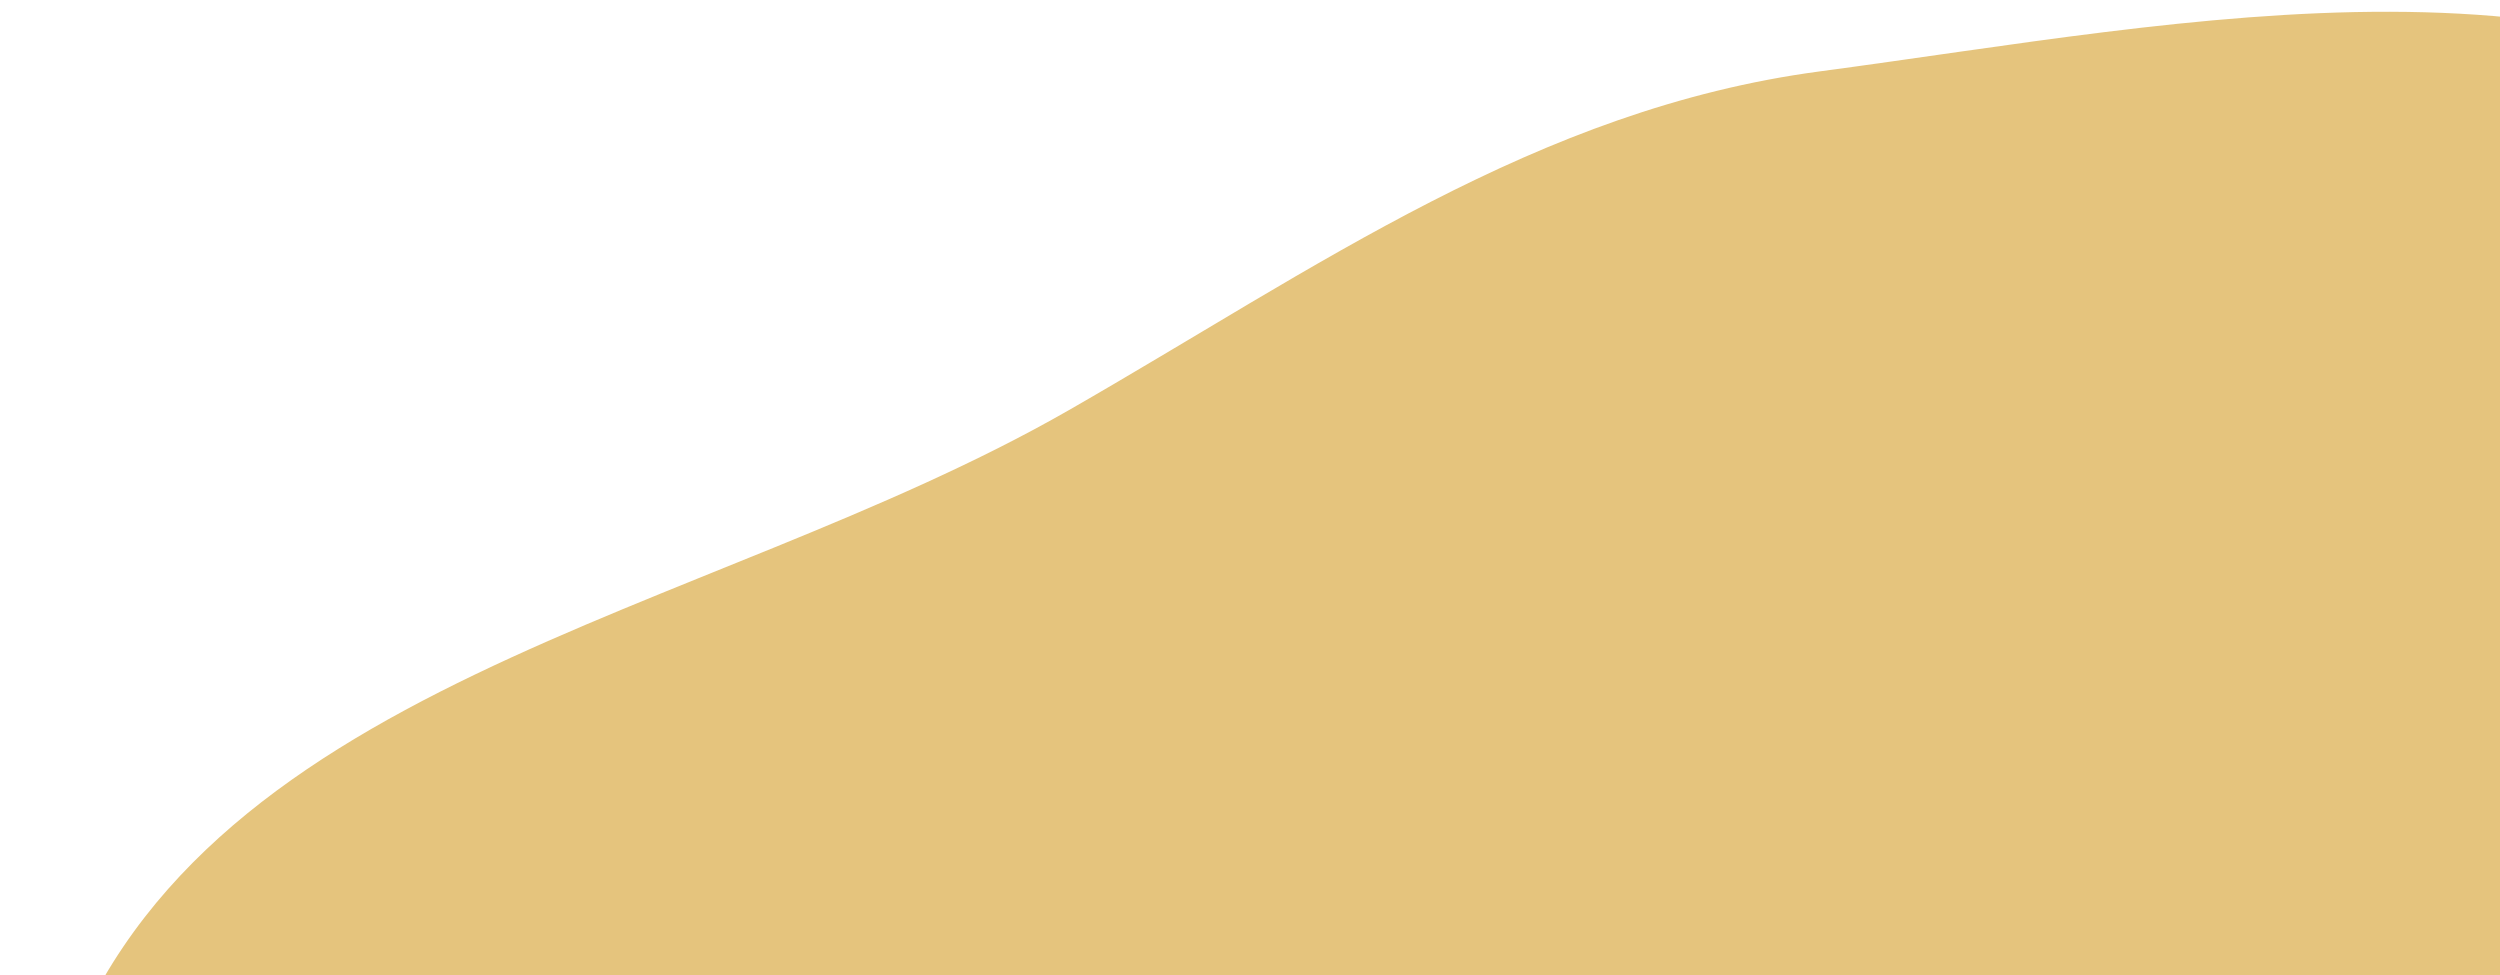 <svg width="100" height="39" viewBox="0 0 100 39" fill="none" xmlns="http://www.w3.org/2000/svg">
<path fill-rule="evenodd" clip-rule="evenodd" d="M116.051 6.644C128.942 16.97 132.983 34.653 133.08 51.141C133.184 68.82 129.031 86.841 116.598 99.35C103.489 112.539 84.966 119.139 66.352 118.276C47.489 117.4 29.403 109.124 17.112 94.734C5.05 80.612 -3.47 60.868 2.289 43.274C7.53 27.263 28.148 24.779 42.751 16.408C52.659 10.728 61.467 4.364 72.801 2.854C87.7 0.869 104.287 -2.78 116.051 6.644Z" fill="#E5C47D"/>
</svg>
